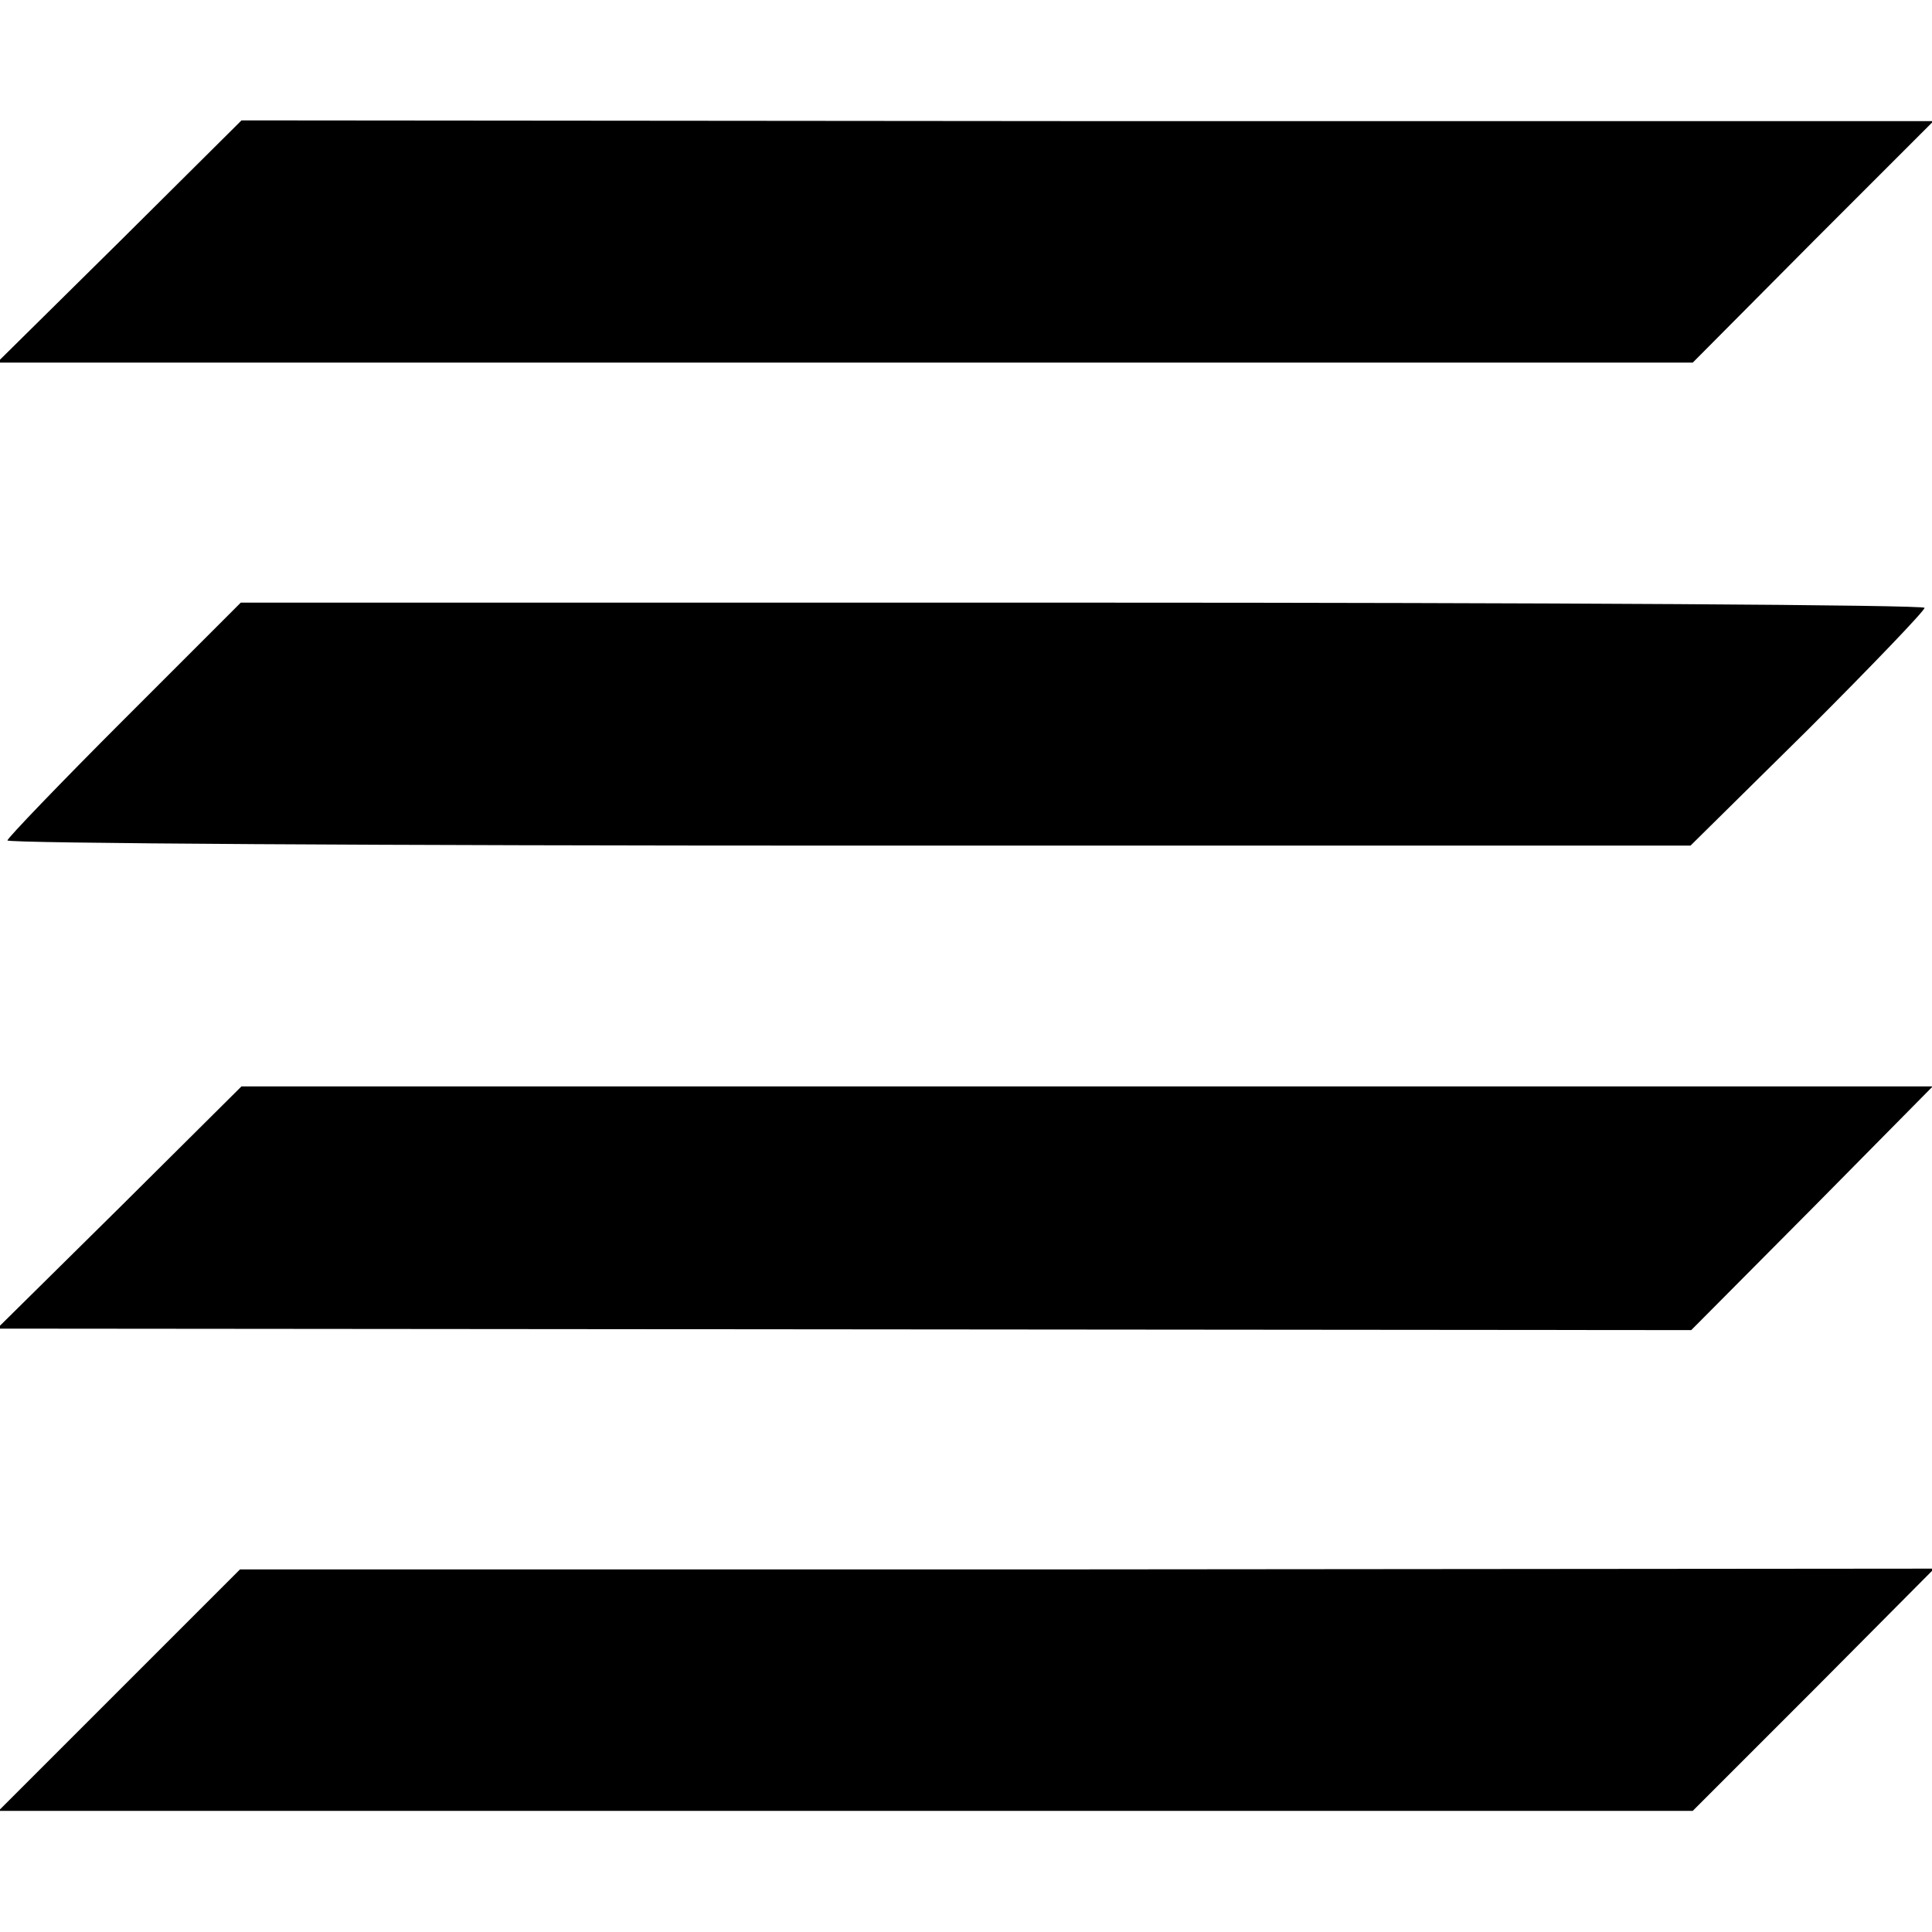 <?xml version="1.0" standalone="no"?>
<!DOCTYPE svg PUBLIC "-//W3C//DTD SVG 20010904//EN"
 "http://www.w3.org/TR/2001/REC-SVG-20010904/DTD/svg10.dtd">
<svg version="1.0" xmlns="http://www.w3.org/2000/svg"
 width="260pt" height="260pt" viewBox="0 0 260 260"
 preserveAspectRatio="xMidYMid meet">
<g transform="translate(0,260) scale(0.1,-0.1)"
fill="#000000" stroke="none">
<path d="M161 2275 l-165 -163 1141 0 1141 0 162 163 162 162 -1139 0 -1138 1
-164 -163z"/>
<path d="M167 1632 c-86 -86 -157 -160 -157 -163 0 -4 510 -7 1133 -7 l1132 0
158 156 c86 86 157 160 157 164 0 4 -510 7 -1133 7 l-1133 0 -157 -157z"/>
<path d="M161 975 l-165 -163 1140 -1 1140 -1 163 164 162 164 -1138 0 -1138
0 -164 -163z"/>
<path d="M161 326 l-163 -163 1140 0 1140 0 163 163 162 163 -1140 -1 -1140 0
-162 -162z"/>
</g>
</svg>
